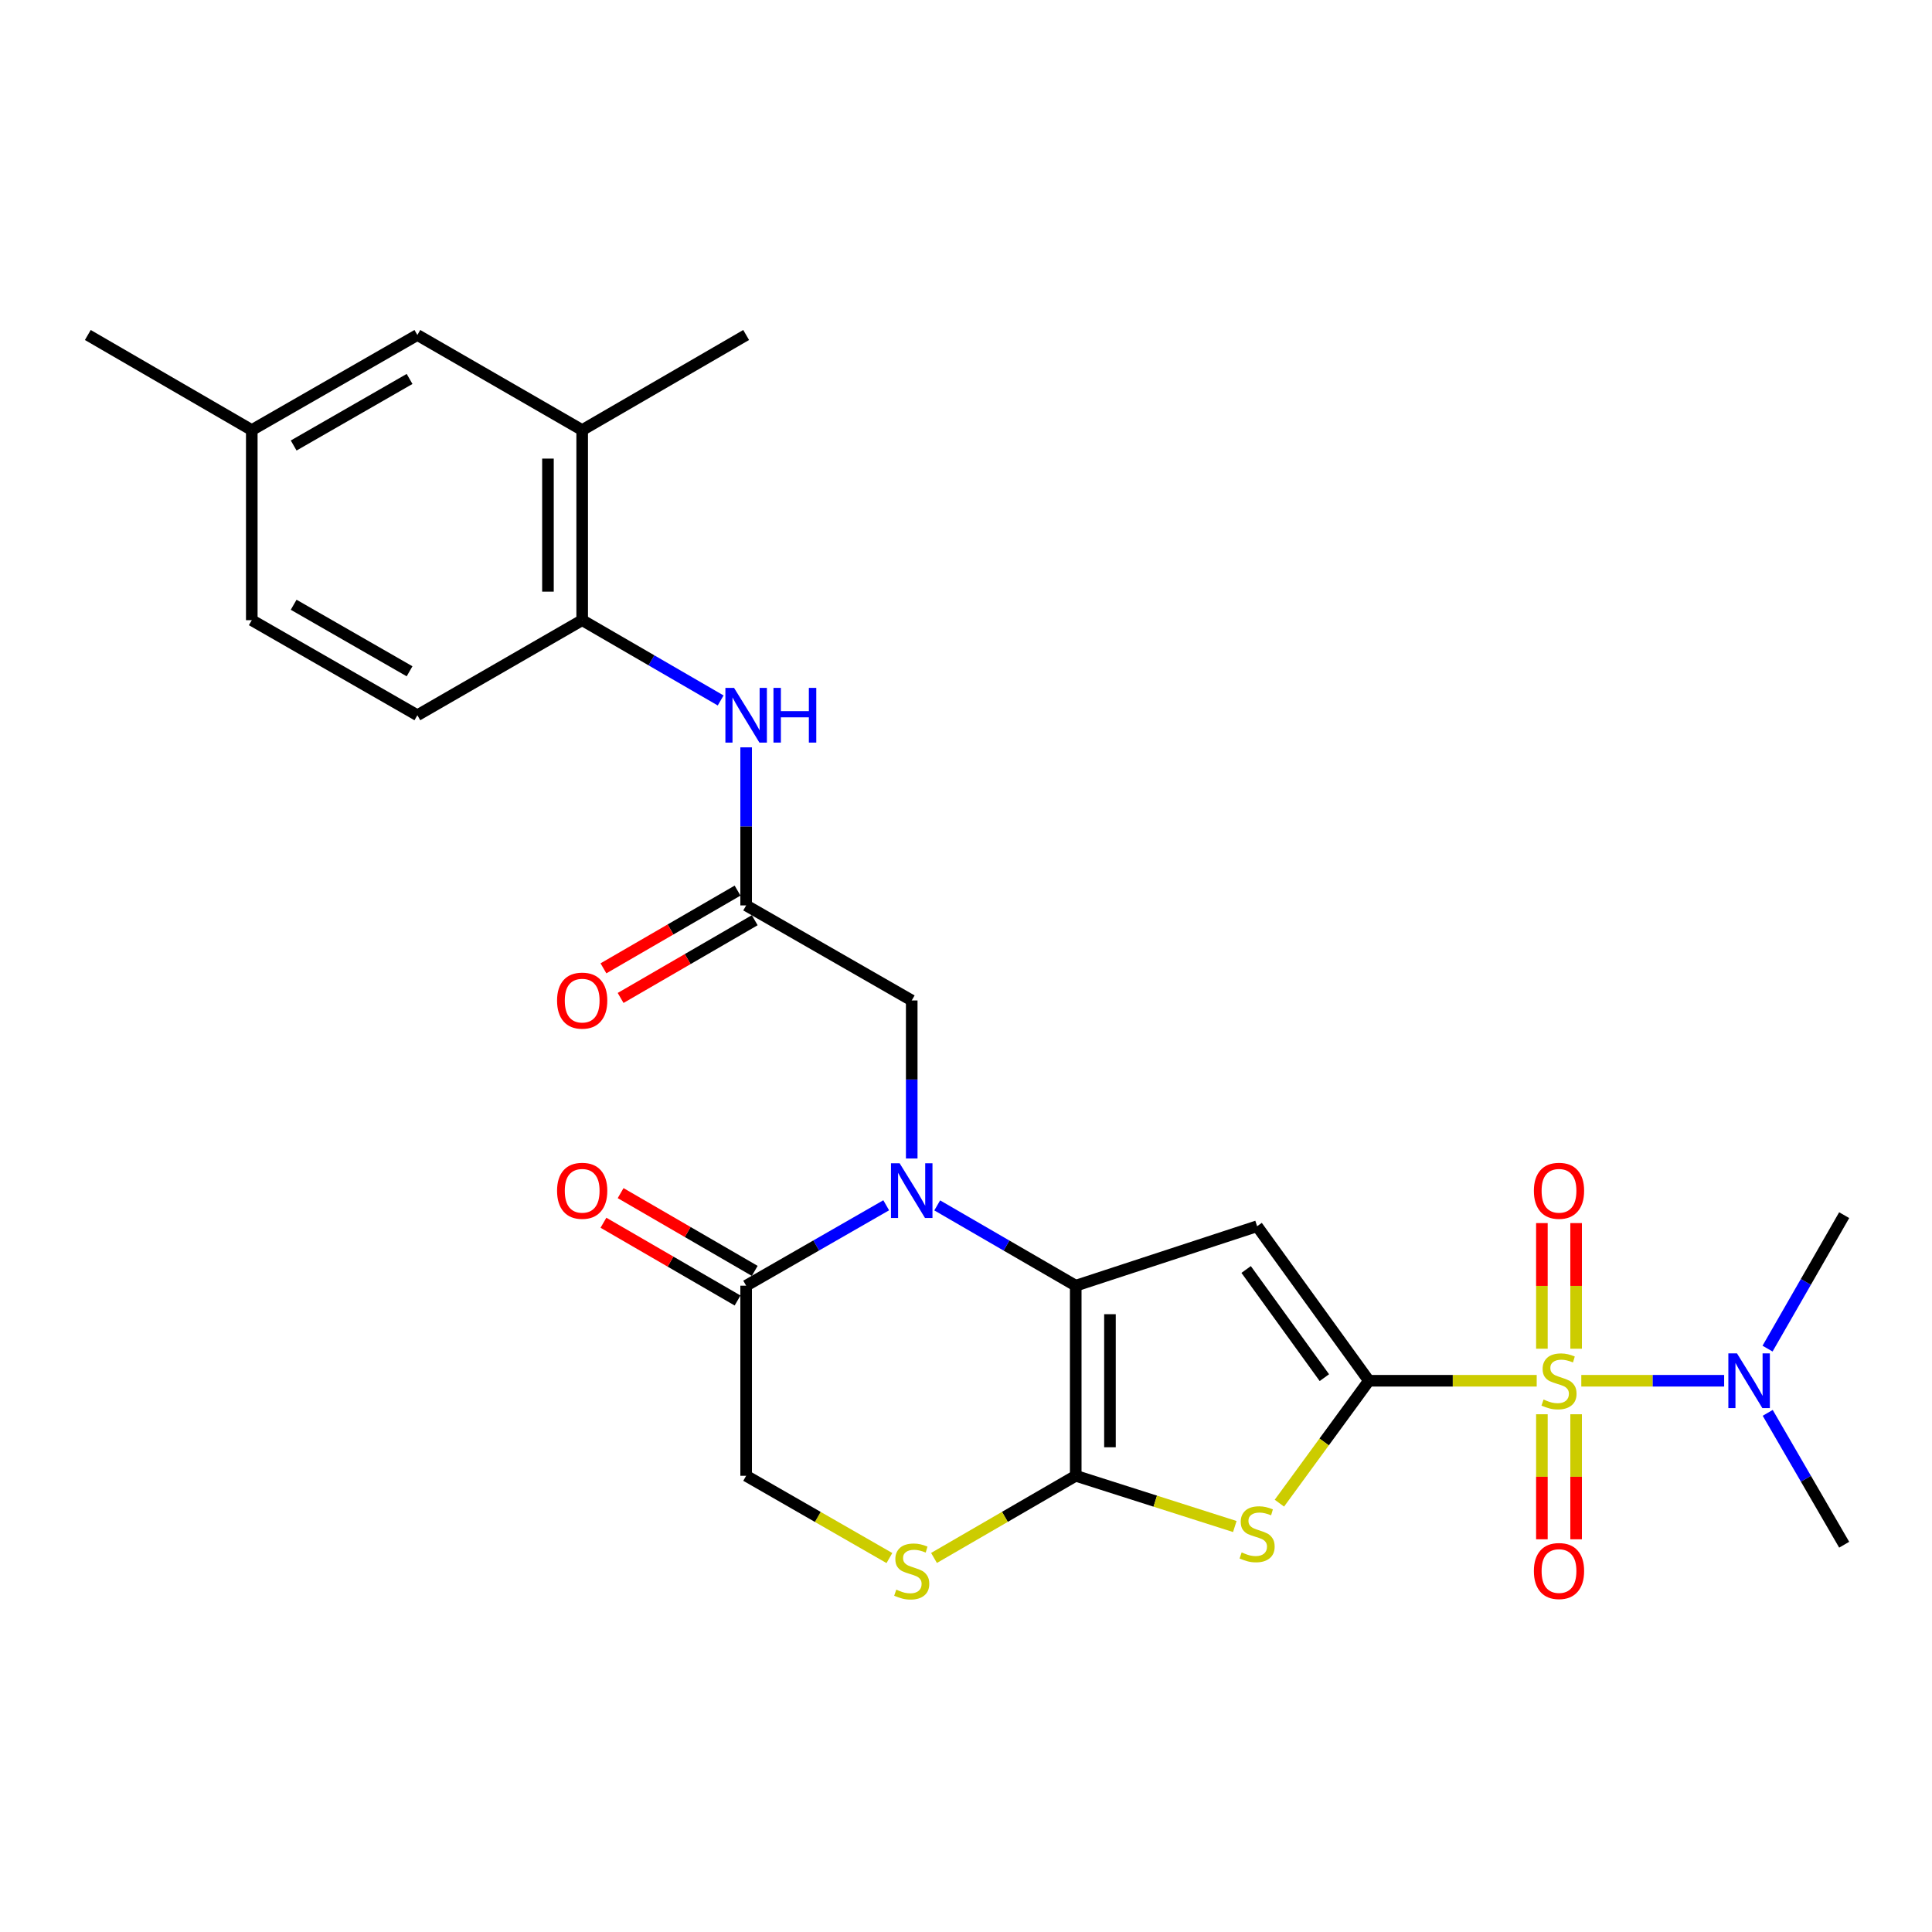 <?xml version='1.0' encoding='iso-8859-1'?>
<svg version='1.1' baseProfile='full'
              xmlns='http://www.w3.org/2000/svg'
                      xmlns:rdkit='http://www.rdkit.org/xml'
                      xmlns:xlink='http://www.w3.org/1999/xlink'
                  xml:space='preserve'
width='1000px' height='1000px' viewBox='0 0 1000 1000'>
<!-- END OF HEADER -->
<rect style='opacity:1.0;fill:#FFFFFF;stroke:none' width='1000' height='1000' x='0' y='0'> </rect>
<path class='bond-0' d='M 708.527,714.677 L 751.962,714.677' style='fill:none;fill-rule:evenodd;stroke:#000000;stroke-width:6px;stroke-linecap:butt;stroke-linejoin:miter;stroke-opacity:1' />
<path class='bond-0' d='M 751.962,714.677 L 795.398,714.677' style='fill:none;fill-rule:evenodd;stroke:#CCCC00;stroke-width:6px;stroke-linecap:butt;stroke-linejoin:miter;stroke-opacity:1' />
<path class='bond-2' d='M 708.527,714.677 L 650.678,634.702' style='fill:none;fill-rule:evenodd;stroke:#000000;stroke-width:6px;stroke-linecap:butt;stroke-linejoin:miter;stroke-opacity:1' />
<path class='bond-2' d='M 685.494,713.065 L 645,657.082' style='fill:none;fill-rule:evenodd;stroke:#000000;stroke-width:6px;stroke-linecap:butt;stroke-linejoin:miter;stroke-opacity:1' />
<path class='bond-5' d='M 708.527,714.677 L 685.368,746.355' style='fill:none;fill-rule:evenodd;stroke:#000000;stroke-width:6px;stroke-linecap:butt;stroke-linejoin:miter;stroke-opacity:1' />
<path class='bond-5' d='M 685.368,746.355 L 662.209,778.034' style='fill:none;fill-rule:evenodd;stroke:#CCCC00;stroke-width:6px;stroke-linecap:butt;stroke-linejoin:miter;stroke-opacity:1' />
<path class='bond-9' d='M 818.478,714.677 L 855.448,714.677' style='fill:none;fill-rule:evenodd;stroke:#CCCC00;stroke-width:6px;stroke-linecap:butt;stroke-linejoin:miter;stroke-opacity:1' />
<path class='bond-9' d='M 855.448,714.677 L 892.419,714.677' style='fill:none;fill-rule:evenodd;stroke:#0000FF;stroke-width:6px;stroke-linecap:butt;stroke-linejoin:miter;stroke-opacity:1' />
<path class='bond-13' d='M 798.079,732.017 L 798.079,764.375' style='fill:none;fill-rule:evenodd;stroke:#CCCC00;stroke-width:6px;stroke-linecap:butt;stroke-linejoin:miter;stroke-opacity:1' />
<path class='bond-13' d='M 798.079,764.375 L 798.079,796.732' style='fill:none;fill-rule:evenodd;stroke:#FF0000;stroke-width:6px;stroke-linecap:butt;stroke-linejoin:miter;stroke-opacity:1' />
<path class='bond-13' d='M 815.797,732.017 L 815.797,764.375' style='fill:none;fill-rule:evenodd;stroke:#CCCC00;stroke-width:6px;stroke-linecap:butt;stroke-linejoin:miter;stroke-opacity:1' />
<path class='bond-13' d='M 815.797,764.375 L 815.797,796.732' style='fill:none;fill-rule:evenodd;stroke:#FF0000;stroke-width:6px;stroke-linecap:butt;stroke-linejoin:miter;stroke-opacity:1' />
<path class='bond-14' d='M 815.797,698.097 L 815.797,665.584' style='fill:none;fill-rule:evenodd;stroke:#CCCC00;stroke-width:6px;stroke-linecap:butt;stroke-linejoin:miter;stroke-opacity:1' />
<path class='bond-14' d='M 815.797,665.584 L 815.797,633.071' style='fill:none;fill-rule:evenodd;stroke:#FF0000;stroke-width:6px;stroke-linecap:butt;stroke-linejoin:miter;stroke-opacity:1' />
<path class='bond-14' d='M 798.079,698.097 L 798.079,665.584' style='fill:none;fill-rule:evenodd;stroke:#CCCC00;stroke-width:6px;stroke-linecap:butt;stroke-linejoin:miter;stroke-opacity:1' />
<path class='bond-14' d='M 798.079,665.584 L 798.079,633.071' style='fill:none;fill-rule:evenodd;stroke:#FF0000;stroke-width:6px;stroke-linecap:butt;stroke-linejoin:miter;stroke-opacity:1' />
<path class='bond-1' d='M 556.795,665.471 L 650.678,634.702' style='fill:none;fill-rule:evenodd;stroke:#000000;stroke-width:6px;stroke-linecap:butt;stroke-linejoin:miter;stroke-opacity:1' />
<path class='bond-4' d='M 556.795,665.471 L 520.948,644.692' style='fill:none;fill-rule:evenodd;stroke:#000000;stroke-width:6px;stroke-linecap:butt;stroke-linejoin:miter;stroke-opacity:1' />
<path class='bond-4' d='M 520.948,644.692 L 485.101,623.913' style='fill:none;fill-rule:evenodd;stroke:#0000FF;stroke-width:6px;stroke-linecap:butt;stroke-linejoin:miter;stroke-opacity:1' />
<path class='bond-27' d='M 556.795,665.471 L 556.795,763.863' style='fill:none;fill-rule:evenodd;stroke:#000000;stroke-width:6px;stroke-linecap:butt;stroke-linejoin:miter;stroke-opacity:1' />
<path class='bond-27' d='M 574.512,680.23 L 574.512,749.104' style='fill:none;fill-rule:evenodd;stroke:#000000;stroke-width:6px;stroke-linecap:butt;stroke-linejoin:miter;stroke-opacity:1' />
<path class='bond-3' d='M 556.795,763.863 L 597.965,776.994' style='fill:none;fill-rule:evenodd;stroke:#000000;stroke-width:6px;stroke-linecap:butt;stroke-linejoin:miter;stroke-opacity:1' />
<path class='bond-3' d='M 597.965,776.994 L 639.135,790.124' style='fill:none;fill-rule:evenodd;stroke:#CCCC00;stroke-width:6px;stroke-linecap:butt;stroke-linejoin:miter;stroke-opacity:1' />
<path class='bond-6' d='M 556.795,763.863 L 520.118,785.128' style='fill:none;fill-rule:evenodd;stroke:#000000;stroke-width:6px;stroke-linecap:butt;stroke-linejoin:miter;stroke-opacity:1' />
<path class='bond-6' d='M 520.118,785.128 L 483.441,806.392' style='fill:none;fill-rule:evenodd;stroke:#CCCC00;stroke-width:6px;stroke-linecap:butt;stroke-linejoin:miter;stroke-opacity:1' />
<path class='bond-7' d='M 458.697,623.85 L 422.45,644.661' style='fill:none;fill-rule:evenodd;stroke:#0000FF;stroke-width:6px;stroke-linecap:butt;stroke-linejoin:miter;stroke-opacity:1' />
<path class='bond-7' d='M 422.45,644.661 L 386.204,665.471' style='fill:none;fill-rule:evenodd;stroke:#000000;stroke-width:6px;stroke-linecap:butt;stroke-linejoin:miter;stroke-opacity:1' />
<path class='bond-11' d='M 471.908,599.645 L 471.908,558.74' style='fill:none;fill-rule:evenodd;stroke:#0000FF;stroke-width:6px;stroke-linecap:butt;stroke-linejoin:miter;stroke-opacity:1' />
<path class='bond-11' d='M 471.908,558.74 L 471.908,517.834' style='fill:none;fill-rule:evenodd;stroke:#000000;stroke-width:6px;stroke-linecap:butt;stroke-linejoin:miter;stroke-opacity:1' />
<path class='bond-15' d='M 460.357,806.446 L 423.28,785.154' style='fill:none;fill-rule:evenodd;stroke:#CCCC00;stroke-width:6px;stroke-linecap:butt;stroke-linejoin:miter;stroke-opacity:1' />
<path class='bond-15' d='M 423.28,785.154 L 386.204,763.863' style='fill:none;fill-rule:evenodd;stroke:#000000;stroke-width:6px;stroke-linecap:butt;stroke-linejoin:miter;stroke-opacity:1' />
<path class='bond-17' d='M 390.647,657.807 L 355.94,637.684' style='fill:none;fill-rule:evenodd;stroke:#000000;stroke-width:6px;stroke-linecap:butt;stroke-linejoin:miter;stroke-opacity:1' />
<path class='bond-17' d='M 355.94,637.684 L 321.232,617.561' style='fill:none;fill-rule:evenodd;stroke:#FF0000;stroke-width:6px;stroke-linecap:butt;stroke-linejoin:miter;stroke-opacity:1' />
<path class='bond-17' d='M 381.76,673.135 L 347.053,653.012' style='fill:none;fill-rule:evenodd;stroke:#000000;stroke-width:6px;stroke-linecap:butt;stroke-linejoin:miter;stroke-opacity:1' />
<path class='bond-17' d='M 347.053,653.012 L 312.345,632.889' style='fill:none;fill-rule:evenodd;stroke:#FF0000;stroke-width:6px;stroke-linecap:butt;stroke-linejoin:miter;stroke-opacity:1' />
<path class='bond-28' d='M 386.204,665.471 L 386.204,763.863' style='fill:none;fill-rule:evenodd;stroke:#000000;stroke-width:6px;stroke-linecap:butt;stroke-linejoin:miter;stroke-opacity:1' />
<path class='bond-8' d='M 386.204,468.638 L 471.908,517.834' style='fill:none;fill-rule:evenodd;stroke:#000000;stroke-width:6px;stroke-linecap:butt;stroke-linejoin:miter;stroke-opacity:1' />
<path class='bond-10' d='M 386.204,468.638 L 386.204,427.733' style='fill:none;fill-rule:evenodd;stroke:#000000;stroke-width:6px;stroke-linecap:butt;stroke-linejoin:miter;stroke-opacity:1' />
<path class='bond-10' d='M 386.204,427.733 L 386.204,386.828' style='fill:none;fill-rule:evenodd;stroke:#0000FF;stroke-width:6px;stroke-linecap:butt;stroke-linejoin:miter;stroke-opacity:1' />
<path class='bond-19' d='M 381.761,460.974 L 347.053,481.093' style='fill:none;fill-rule:evenodd;stroke:#000000;stroke-width:6px;stroke-linecap:butt;stroke-linejoin:miter;stroke-opacity:1' />
<path class='bond-19' d='M 347.053,481.093 L 312.346,501.213' style='fill:none;fill-rule:evenodd;stroke:#FF0000;stroke-width:6px;stroke-linecap:butt;stroke-linejoin:miter;stroke-opacity:1' />
<path class='bond-19' d='M 390.646,476.303 L 355.939,496.422' style='fill:none;fill-rule:evenodd;stroke:#000000;stroke-width:6px;stroke-linecap:butt;stroke-linejoin:miter;stroke-opacity:1' />
<path class='bond-19' d='M 355.939,496.422 L 321.231,516.541' style='fill:none;fill-rule:evenodd;stroke:#FF0000;stroke-width:6px;stroke-linecap:butt;stroke-linejoin:miter;stroke-opacity:1' />
<path class='bond-23' d='M 914.964,731.29 L 934.755,765.417' style='fill:none;fill-rule:evenodd;stroke:#0000FF;stroke-width:6px;stroke-linecap:butt;stroke-linejoin:miter;stroke-opacity:1' />
<path class='bond-23' d='M 934.755,765.417 L 954.545,799.544' style='fill:none;fill-rule:evenodd;stroke:#000000;stroke-width:6px;stroke-linecap:butt;stroke-linejoin:miter;stroke-opacity:1' />
<path class='bond-24' d='M 914.879,698.046 L 934.712,663.505' style='fill:none;fill-rule:evenodd;stroke:#0000FF;stroke-width:6px;stroke-linecap:butt;stroke-linejoin:miter;stroke-opacity:1' />
<path class='bond-24' d='M 934.712,663.505 L 954.545,628.963' style='fill:none;fill-rule:evenodd;stroke:#000000;stroke-width:6px;stroke-linecap:butt;stroke-linejoin:miter;stroke-opacity:1' />
<path class='bond-12' d='M 373.011,362.558 L 337.174,341.78' style='fill:none;fill-rule:evenodd;stroke:#0000FF;stroke-width:6px;stroke-linecap:butt;stroke-linejoin:miter;stroke-opacity:1' />
<path class='bond-12' d='M 337.174,341.78 L 301.336,321.001' style='fill:none;fill-rule:evenodd;stroke:#000000;stroke-width:6px;stroke-linecap:butt;stroke-linejoin:miter;stroke-opacity:1' />
<path class='bond-16' d='M 301.336,321.001 L 301.336,222.61' style='fill:none;fill-rule:evenodd;stroke:#000000;stroke-width:6px;stroke-linecap:butt;stroke-linejoin:miter;stroke-opacity:1' />
<path class='bond-16' d='M 283.619,306.243 L 283.619,237.368' style='fill:none;fill-rule:evenodd;stroke:#000000;stroke-width:6px;stroke-linecap:butt;stroke-linejoin:miter;stroke-opacity:1' />
<path class='bond-20' d='M 301.336,321.001 L 216.026,370.207' style='fill:none;fill-rule:evenodd;stroke:#000000;stroke-width:6px;stroke-linecap:butt;stroke-linejoin:miter;stroke-opacity:1' />
<path class='bond-18' d='M 301.336,222.61 L 216.026,173.394' style='fill:none;fill-rule:evenodd;stroke:#000000;stroke-width:6px;stroke-linecap:butt;stroke-linejoin:miter;stroke-opacity:1' />
<path class='bond-25' d='M 301.336,222.61 L 386.204,173.394' style='fill:none;fill-rule:evenodd;stroke:#000000;stroke-width:6px;stroke-linecap:butt;stroke-linejoin:miter;stroke-opacity:1' />
<path class='bond-29' d='M 216.026,173.394 L 130.322,222.61' style='fill:none;fill-rule:evenodd;stroke:#000000;stroke-width:6px;stroke-linecap:butt;stroke-linejoin:miter;stroke-opacity:1' />
<path class='bond-29' d='M 211.993,196.141 L 152.001,230.592' style='fill:none;fill-rule:evenodd;stroke:#000000;stroke-width:6px;stroke-linecap:butt;stroke-linejoin:miter;stroke-opacity:1' />
<path class='bond-22' d='M 216.026,370.207 L 130.322,321.001' style='fill:none;fill-rule:evenodd;stroke:#000000;stroke-width:6px;stroke-linecap:butt;stroke-linejoin:miter;stroke-opacity:1' />
<path class='bond-22' d='M 211.992,347.461 L 151.999,313.017' style='fill:none;fill-rule:evenodd;stroke:#000000;stroke-width:6px;stroke-linecap:butt;stroke-linejoin:miter;stroke-opacity:1' />
<path class='bond-21' d='M 130.322,222.61 L 130.322,321.001' style='fill:none;fill-rule:evenodd;stroke:#000000;stroke-width:6px;stroke-linecap:butt;stroke-linejoin:miter;stroke-opacity:1' />
<path class='bond-26' d='M 130.322,222.61 L 45.455,173.394' style='fill:none;fill-rule:evenodd;stroke:#000000;stroke-width:6px;stroke-linecap:butt;stroke-linejoin:miter;stroke-opacity:1' />
<path  class='atom-1' d='M 798.938 724.397
Q 799.258 724.517, 800.578 725.077
Q 801.898 725.637, 803.338 725.997
Q 804.818 726.317, 806.258 726.317
Q 808.938 726.317, 810.498 725.037
Q 812.058 723.717, 812.058 721.437
Q 812.058 719.877, 811.258 718.917
Q 810.498 717.957, 809.298 717.437
Q 808.098 716.917, 806.098 716.317
Q 803.578 715.557, 802.058 714.837
Q 800.578 714.117, 799.498 712.597
Q 798.458 711.077, 798.458 708.517
Q 798.458 704.957, 800.858 702.757
Q 803.298 700.557, 808.098 700.557
Q 811.378 700.557, 815.098 702.117
L 814.178 705.197
Q 810.778 703.797, 808.218 703.797
Q 805.458 703.797, 803.938 704.957
Q 802.418 706.077, 802.458 708.037
Q 802.458 709.557, 803.218 710.477
Q 804.018 711.397, 805.138 711.917
Q 806.298 712.437, 808.218 713.037
Q 810.778 713.837, 812.298 714.637
Q 813.818 715.437, 814.898 717.077
Q 816.018 718.677, 816.018 721.437
Q 816.018 725.357, 813.378 727.477
Q 810.778 729.557, 806.418 729.557
Q 803.898 729.557, 801.978 728.997
Q 800.098 728.477, 797.858 727.557
L 798.938 724.397
' fill='#CCCC00'/>
<path  class='atom-5' d='M 465.648 602.106
L 474.928 617.106
Q 475.848 618.586, 477.328 621.266
Q 478.808 623.946, 478.888 624.106
L 478.888 602.106
L 482.648 602.106
L 482.648 630.426
L 478.768 630.426
L 468.808 614.026
Q 467.648 612.106, 466.408 609.906
Q 465.208 607.706, 464.848 607.026
L 464.848 630.426
L 461.168 630.426
L 461.168 602.106
L 465.648 602.106
' fill='#0000FF'/>
<path  class='atom-6' d='M 642.678 803.526
Q 642.998 803.646, 644.318 804.206
Q 645.638 804.766, 647.078 805.126
Q 648.558 805.446, 649.998 805.446
Q 652.678 805.446, 654.238 804.166
Q 655.798 802.846, 655.798 800.566
Q 655.798 799.006, 654.998 798.046
Q 654.238 797.086, 653.038 796.566
Q 651.838 796.046, 649.838 795.446
Q 647.318 794.686, 645.798 793.966
Q 644.318 793.246, 643.238 791.726
Q 642.198 790.206, 642.198 787.646
Q 642.198 784.086, 644.598 781.886
Q 647.038 779.686, 651.838 779.686
Q 655.118 779.686, 658.838 781.246
L 657.918 784.326
Q 654.518 782.926, 651.958 782.926
Q 649.198 782.926, 647.678 784.086
Q 646.158 785.206, 646.198 787.166
Q 646.198 788.686, 646.958 789.606
Q 647.758 790.526, 648.878 791.046
Q 650.038 791.566, 651.958 792.166
Q 654.518 792.966, 656.038 793.766
Q 657.558 794.566, 658.638 796.206
Q 659.758 797.806, 659.758 800.566
Q 659.758 804.486, 657.118 806.606
Q 654.518 808.686, 650.158 808.686
Q 647.638 808.686, 645.718 808.126
Q 643.838 807.606, 641.598 806.686
L 642.678 803.526
' fill='#CCCC00'/>
<path  class='atom-7' d='M 463.908 822.799
Q 464.228 822.919, 465.548 823.479
Q 466.868 824.039, 468.308 824.399
Q 469.788 824.719, 471.228 824.719
Q 473.908 824.719, 475.468 823.439
Q 477.028 822.119, 477.028 819.839
Q 477.028 818.279, 476.228 817.319
Q 475.468 816.359, 474.268 815.839
Q 473.068 815.319, 471.068 814.719
Q 468.548 813.959, 467.028 813.239
Q 465.548 812.519, 464.468 810.999
Q 463.428 809.479, 463.428 806.919
Q 463.428 803.359, 465.828 801.159
Q 468.268 798.959, 473.068 798.959
Q 476.348 798.959, 480.068 800.519
L 479.148 803.599
Q 475.748 802.199, 473.188 802.199
Q 470.428 802.199, 468.908 803.359
Q 467.388 804.479, 467.428 806.439
Q 467.428 807.959, 468.188 808.879
Q 468.988 809.799, 470.108 810.319
Q 471.268 810.839, 473.188 811.439
Q 475.748 812.239, 477.268 813.039
Q 478.788 813.839, 479.868 815.479
Q 480.988 817.079, 480.988 819.839
Q 480.988 823.759, 478.348 825.879
Q 475.748 827.959, 471.388 827.959
Q 468.868 827.959, 466.948 827.399
Q 465.068 826.879, 462.828 825.959
L 463.908 822.799
' fill='#CCCC00'/>
<path  class='atom-10' d='M 899.07 700.517
L 908.35 715.517
Q 909.27 716.997, 910.75 719.677
Q 912.23 722.357, 912.31 722.517
L 912.31 700.517
L 916.07 700.517
L 916.07 728.837
L 912.19 728.837
L 902.23 712.437
Q 901.07 710.517, 899.83 708.317
Q 898.63 706.117, 898.27 705.437
L 898.27 728.837
L 894.59 728.837
L 894.59 700.517
L 899.07 700.517
' fill='#0000FF'/>
<path  class='atom-11' d='M 379.944 356.047
L 389.224 371.047
Q 390.144 372.527, 391.624 375.207
Q 393.104 377.887, 393.184 378.047
L 393.184 356.047
L 396.944 356.047
L 396.944 384.367
L 393.064 384.367
L 383.104 367.967
Q 381.944 366.047, 380.704 363.847
Q 379.504 361.647, 379.144 360.967
L 379.144 384.367
L 375.464 384.367
L 375.464 356.047
L 379.944 356.047
' fill='#0000FF'/>
<path  class='atom-11' d='M 400.344 356.047
L 404.184 356.047
L 404.184 368.087
L 418.664 368.087
L 418.664 356.047
L 422.504 356.047
L 422.504 384.367
L 418.664 384.367
L 418.664 371.287
L 404.184 371.287
L 404.184 384.367
L 400.344 384.367
L 400.344 356.047
' fill='#0000FF'/>
<path  class='atom-14' d='M 793.938 813.159
Q 793.938 806.359, 797.298 802.559
Q 800.658 798.759, 806.938 798.759
Q 813.218 798.759, 816.578 802.559
Q 819.938 806.359, 819.938 813.159
Q 819.938 820.039, 816.538 823.959
Q 813.138 827.839, 806.938 827.839
Q 800.698 827.839, 797.298 823.959
Q 793.938 820.079, 793.938 813.159
M 806.938 824.639
Q 811.258 824.639, 813.578 821.759
Q 815.938 818.839, 815.938 813.159
Q 815.938 807.599, 813.578 804.799
Q 811.258 801.959, 806.938 801.959
Q 802.618 801.959, 800.258 804.759
Q 797.938 807.559, 797.938 813.159
Q 797.938 818.879, 800.258 821.759
Q 802.618 824.639, 806.938 824.639
' fill='#FF0000'/>
<path  class='atom-15' d='M 793.938 616.346
Q 793.938 609.546, 797.298 605.746
Q 800.658 601.946, 806.938 601.946
Q 813.218 601.946, 816.578 605.746
Q 819.938 609.546, 819.938 616.346
Q 819.938 623.226, 816.538 627.146
Q 813.138 631.026, 806.938 631.026
Q 800.698 631.026, 797.298 627.146
Q 793.938 623.266, 793.938 616.346
M 806.938 627.826
Q 811.258 627.826, 813.578 624.946
Q 815.938 622.026, 815.938 616.346
Q 815.938 610.786, 813.578 607.986
Q 811.258 605.146, 806.938 605.146
Q 802.618 605.146, 800.258 607.946
Q 797.938 610.746, 797.938 616.346
Q 797.938 622.066, 800.258 624.946
Q 802.618 627.826, 806.938 627.826
' fill='#FF0000'/>
<path  class='atom-18' d='M 288.336 616.346
Q 288.336 609.546, 291.696 605.746
Q 295.056 601.946, 301.336 601.946
Q 307.616 601.946, 310.976 605.746
Q 314.336 609.546, 314.336 616.346
Q 314.336 623.226, 310.936 627.146
Q 307.536 631.026, 301.336 631.026
Q 295.096 631.026, 291.696 627.146
Q 288.336 623.266, 288.336 616.346
M 301.336 627.826
Q 305.656 627.826, 307.976 624.946
Q 310.336 622.026, 310.336 616.346
Q 310.336 610.786, 307.976 607.986
Q 305.656 605.146, 301.336 605.146
Q 297.016 605.146, 294.656 607.946
Q 292.336 610.746, 292.336 616.346
Q 292.336 622.066, 294.656 624.946
Q 297.016 627.826, 301.336 627.826
' fill='#FF0000'/>
<path  class='atom-20' d='M 288.336 517.914
Q 288.336 511.114, 291.696 507.314
Q 295.056 503.514, 301.336 503.514
Q 307.616 503.514, 310.976 507.314
Q 314.336 511.114, 314.336 517.914
Q 314.336 524.794, 310.936 528.714
Q 307.536 532.594, 301.336 532.594
Q 295.096 532.594, 291.696 528.714
Q 288.336 524.834, 288.336 517.914
M 301.336 529.394
Q 305.656 529.394, 307.976 526.514
Q 310.336 523.594, 310.336 517.914
Q 310.336 512.354, 307.976 509.554
Q 305.656 506.714, 301.336 506.714
Q 297.016 506.714, 294.656 509.514
Q 292.336 512.314, 292.336 517.914
Q 292.336 523.634, 294.656 526.514
Q 297.016 529.394, 301.336 529.394
' fill='#FF0000'/>
</svg>
